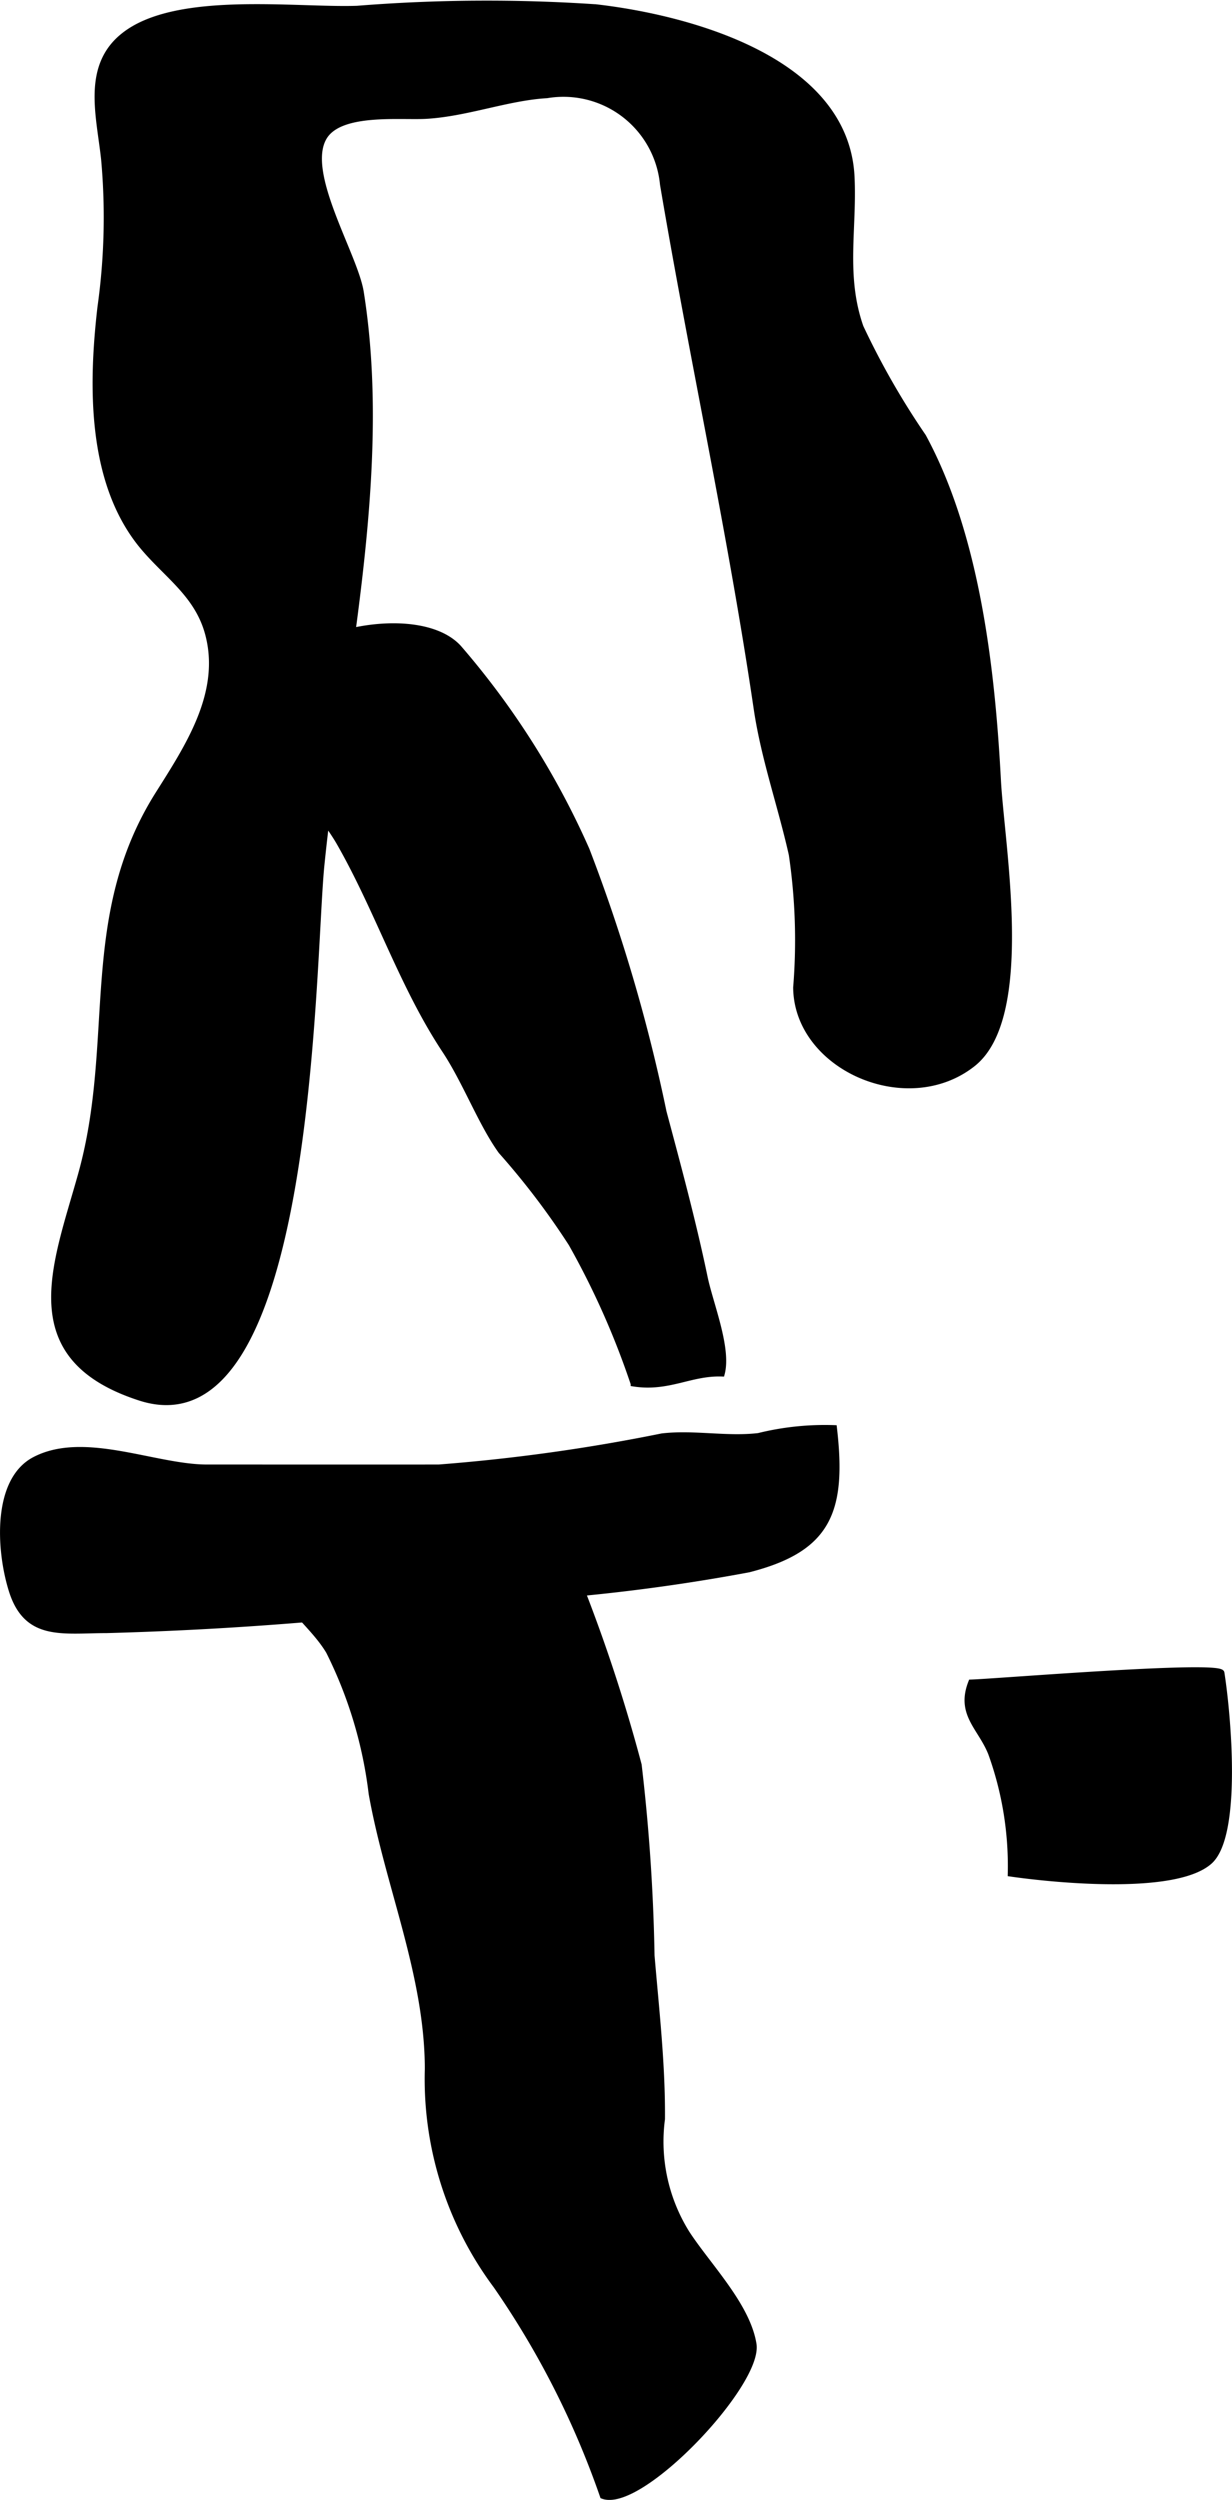 <?xml version="1.0" encoding="UTF-8"?>
<svg xmlns="http://www.w3.org/2000/svg"
     version="1.1"
     width="12.008mm"
     height="24.361mm"
     viewBox="0 0 34.038 69.056">
   <defs>
      <style type="text/css"><![CDATA[
      .a {
        stroke: #000;
        stroke-miterlimit: 10;
        stroke-width: 0.15px;
      }
    ]]></style>
   </defs>
   <path class="a"
         d="M8.886,23.912c.511-5.099,1.905-10.714,1.09-15.835-.162-1.046-1.657-3.382-.984-4.336.486-.679,2.083-.493,2.78-.533,1.127-.065,2.253-.508,3.34-.571a2.755,2.755,0,0,1,3.197,2.454c.822,4.863,1.877,9.646,2.594,14.517.207,1.368.665,2.657.965,3.997a16.18,16.18,0,0,1,.121,3.672c.017,2.203,3.072,3.556,4.893,2.114,1.645-1.303.794-6.011.697-7.843-.162-3.059-.58-6.752-2.067-9.492a21.591,21.591,0,0,1-1.73-3.023c-.495-1.415-.179-2.706-.247-4.142-.15-3.21-4.422-4.392-7.068-4.697a45.025,45.025,0,0,0-6.599.041c-1.702.059-5.005-.408-6.452.744-1.082.859-.673,2.231-.547,3.431a17.826,17.826,0,0,1-.102,4.075c-.247,2.134-.292,4.789,1.119,6.552.676.839,1.556,1.359,1.855,2.47.438,1.633-.555,3.123-1.382,4.436-2.14,3.404-1.095,6.801-2.128,10.501-.697,2.504-1.812,5.056,1.634,6.172C8.647,40.163,8.615,26.637,8.886,23.912Z"/>
   <path class="a"
         d="M12.303,29.04c-1.2-1.806-1.857-3.879-2.927-5.751-.608-1.066-2.436-2.94-2.071-4.193.478-1.638,4.252-2.438,5.374-1.202a22.301,22.301,0,0,1,3.534,5.58,46.457,46.457,0,0,1,2.128,7.243c.401,1.502.814,3.027,1.131,4.549.15.736.665,1.972.475,2.683-.872-.03-1.476.428-2.448.274a22.296,22.296,0,0,0-1.719-3.868,20.913,20.913,0,0,0-1.941-2.554C13.287,31.032,12.866,29.899,12.303,29.04Z"/>
   <path class="a"
         d="M27.918,51.761a9.153,9.153,0,0,0-.539-3.319c-.283-.724-.899-1.088-.551-1.972.668-.019,6.886-.533,6.926-.26.179,1.135.49,4.509-.34,5.222C32.453,52.264,29.138,51.937,27.918,51.761Z"/>
   <path class="a"
         d="M.318,43.937c-.349-1.108-.462-3.05.641-3.622,1.37-.713,3.323.215,4.758.215,2.132,0,4.272.002,6.404,0a50.515,50.515,0,0,0,6.168-.859c.872-.103,1.792.093,2.667-.01a7.641,7.641,0,0,1,2.092-.219c.268,2.307-.154,3.354-2.363,3.917a52.62,52.62,0,0,1-7.315.843,98.908,98.908,0,0,1-10.429.835C1.72,45.039.732,45.256.318,43.937Z"/>
   <path class="a"
         d="M7.584,42.784c-.238,1.314.921,1.875,1.496,2.835A11.932,11.932,0,0,1,10.26,49.546c.453,2.547,1.548,4.996,1.552,7.602a9.553,9.553,0,0,0,1.889,5.99,23.982,23.982,0,0,1,2.95,5.812c1.046.399,4.35-3.098,4.175-4.197-.174-1.072-1.244-2.148-1.84-3.058a4.772,4.772,0,0,1-.689-3.159c.012-1.514-.162-3.023-.288-4.517a52.761,52.761,0,0,0-.356-5.267,45.249,45.249,0,0,0-2.509-7.05c-1.645-.229-3.206.239-4.904.237-1.118-.002-4.045.057-2.655,1.974"/>
</svg>
